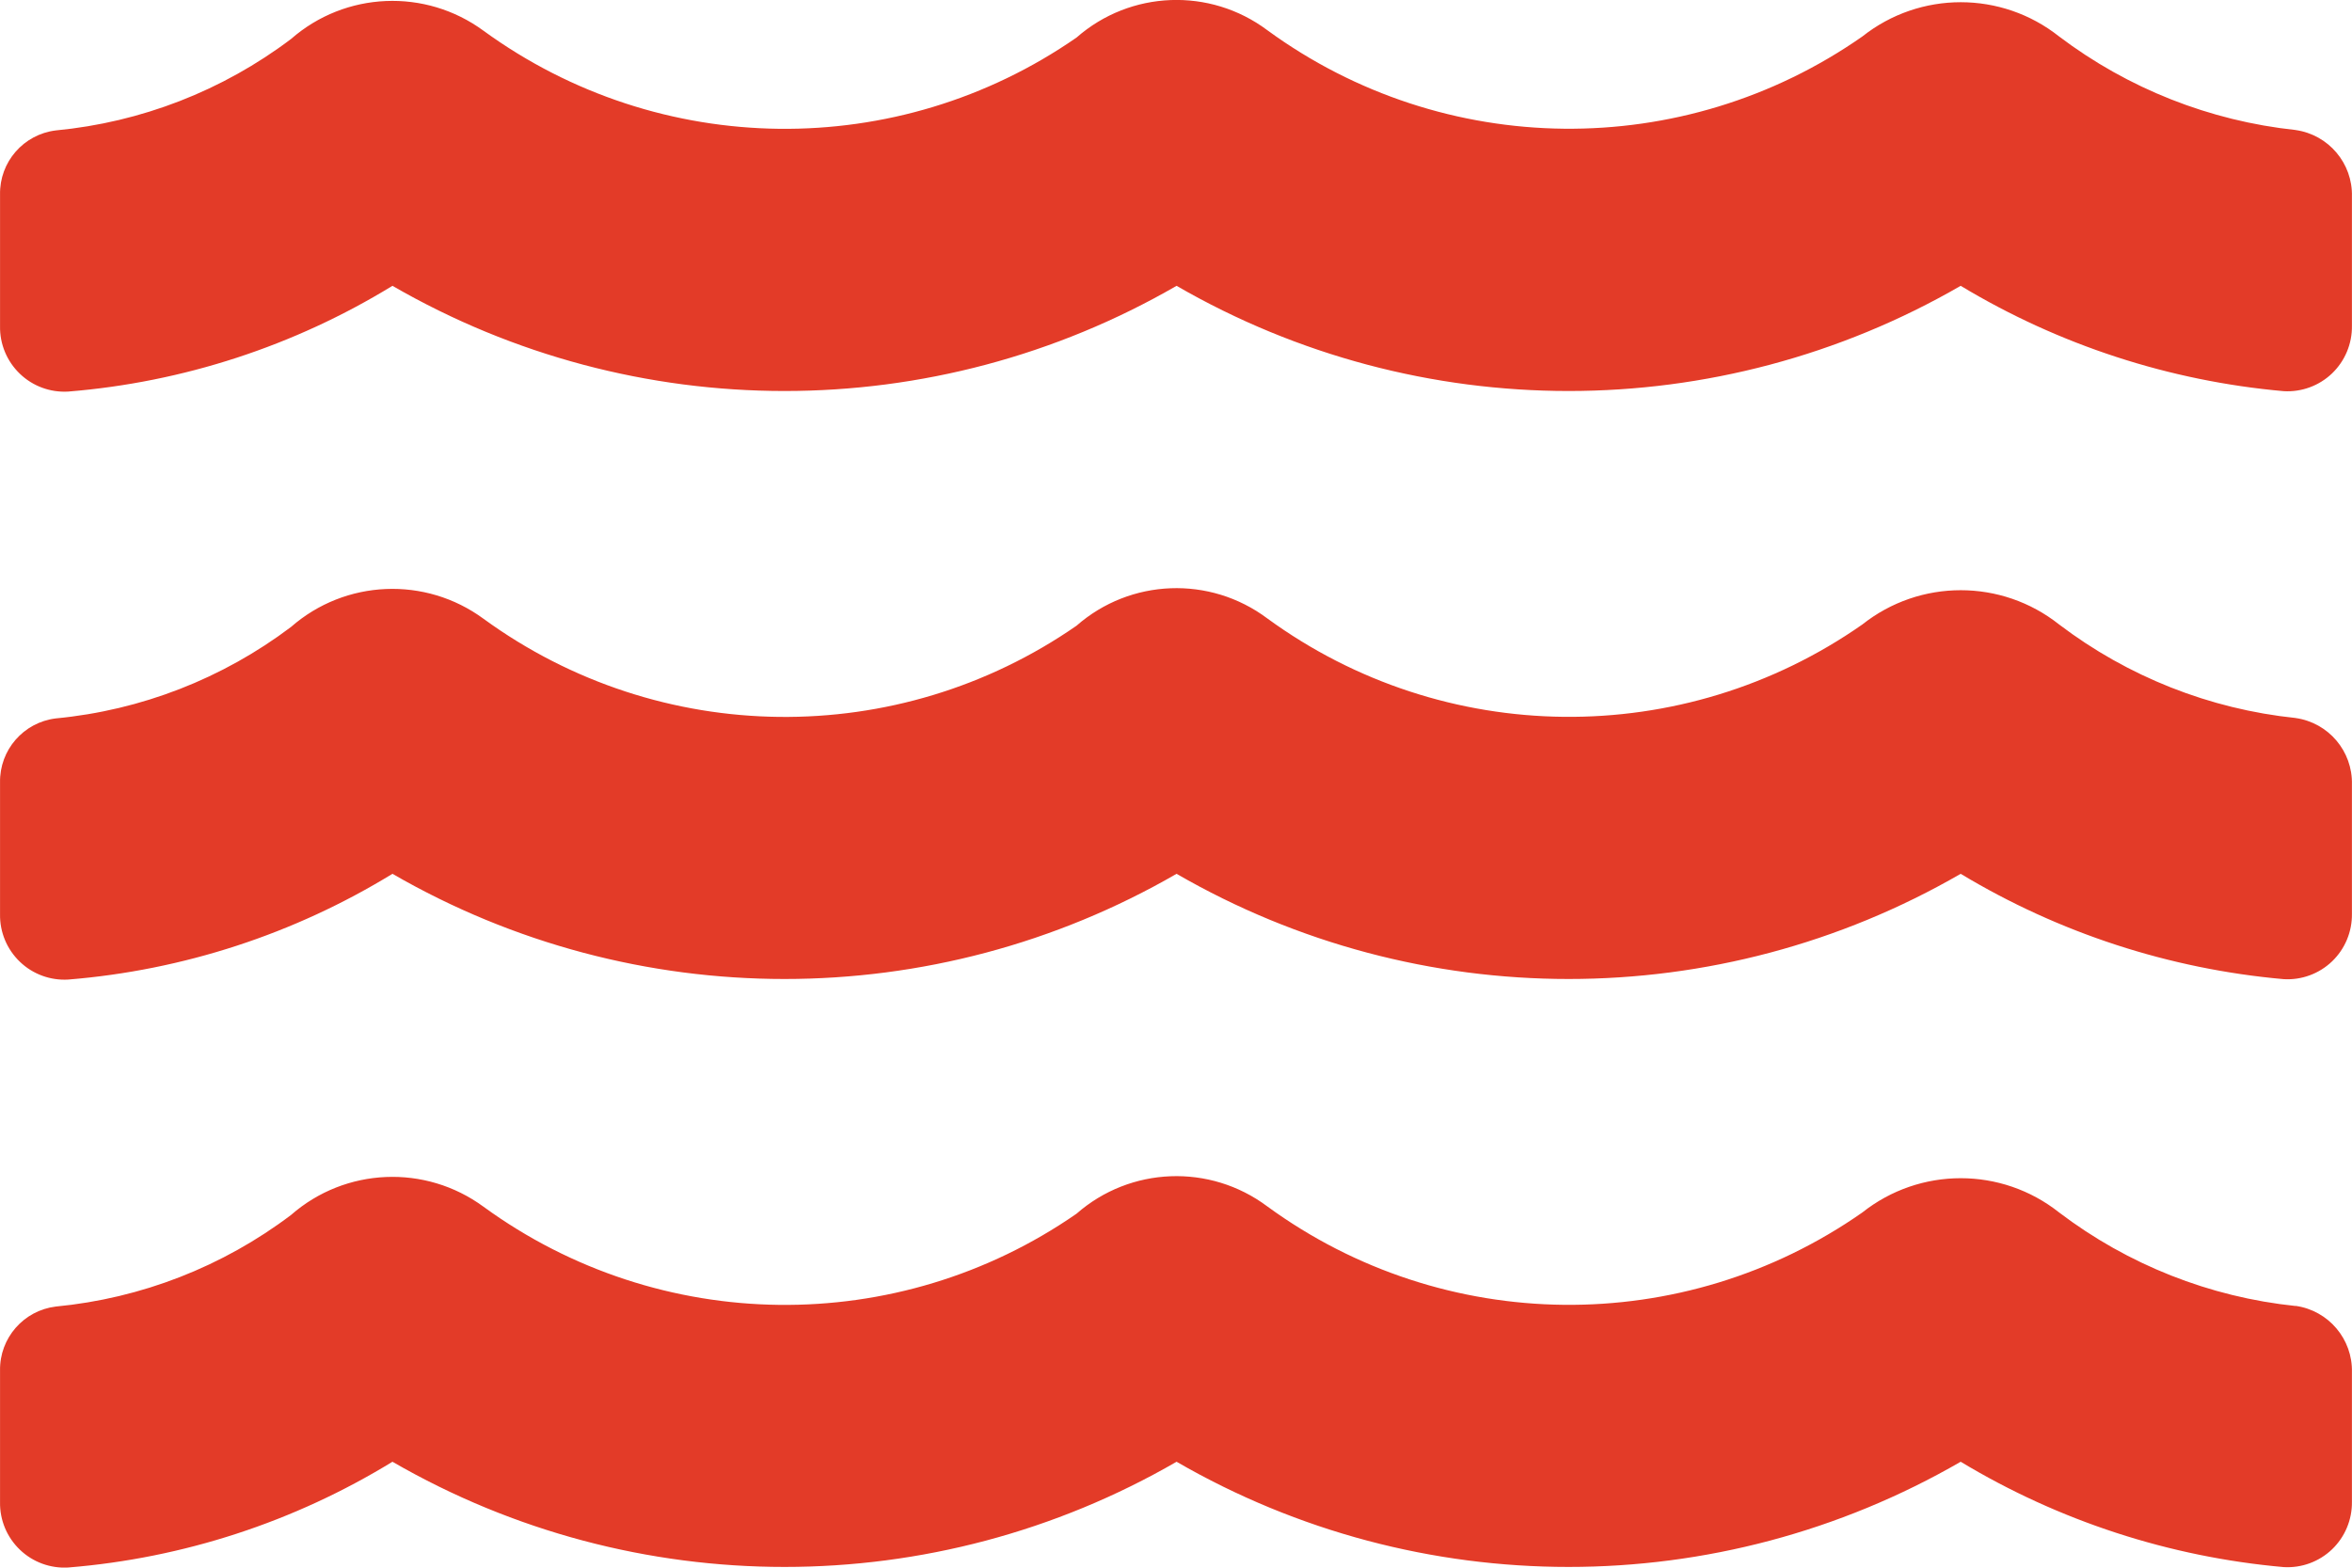 <svg xmlns="http://www.w3.org/2000/svg" xmlns:xlink="http://www.w3.org/1999/xlink" width="46.427" height="30.949" viewBox="0,0,256,170.65"><g fill="#e33b28" fill-rule="nonzero" stroke="none" stroke-width="1" stroke-linecap="butt" stroke-linejoin="miter" stroke-miterlimit="10" stroke-dasharray="" stroke-dashoffset="0" font-family="none" font-weight="none" font-size="none" text-anchor="none" style="mix-blend-mode: normal"><g transform="translate(0.005,-0.008) scale(5.514,5.514)"><path transform="translate(0,-4.503)" d="M45.314,30.289c-1.696,-0.176 -3.31,-0.815 -4.668,-1.846c-1.138,-0.903 -2.748,-0.903 -3.886,0c-3.539,2.475 -8.259,2.426 -11.746,-0.121c-1.132,-0.847 -2.702,-0.787 -3.765,0.145c-3.533,2.45 -8.229,2.395 -11.704,-0.137c-1.148,-0.844 -2.728,-0.777 -3.8,0.161c-1.351,1.022 -2.959,1.648 -4.645,1.809c-0.635,0.078 -1.11,0.622 -1.1,1.262v2.6c-0.006,0.354 0.136,0.694 0.392,0.939c0.255,0.245 0.601,0.372 0.954,0.351c2.268,-0.184 4.46,-0.899 6.4,-2.088c4.788,2.769 10.69,2.769 15.478,0c4.788,2.769 10.69,2.769 15.478,0c1.94,1.169 4.121,1.88 6.377,2.08c0.353,0.021 0.699,-0.107 0.954,-0.351c0.255,-0.245 0.397,-0.585 0.392,-0.939v-2.554c0.017,-0.657 -0.462,-1.222 -1.113,-1.314zM45.314,18.68c-1.696,-0.176 -3.31,-0.815 -4.668,-1.846c-1.138,-0.903 -2.748,-0.903 -3.886,0c-3.539,2.475 -8.259,2.426 -11.746,-0.121c-1.132,-0.847 -2.702,-0.787 -3.765,0.145c-3.533,2.45 -8.23,2.396 -11.705,-0.137c-1.148,-0.844 -2.728,-0.777 -3.8,0.161c-1.351,1.02 -2.959,1.646 -4.644,1.806c-0.637,0.078 -1.112,0.624 -1.1,1.266v2.6c-0.006,0.354 0.136,0.694 0.392,0.939c0.255,0.245 0.601,0.372 0.954,0.351c2.268,-0.184 4.46,-0.899 6.4,-2.088c4.788,2.769 10.69,2.769 15.478,0c4.788,2.769 10.69,2.769 15.478,0c1.94,1.169 4.121,1.88 6.377,2.08c0.353,0.021 0.699,-0.107 0.954,-0.351c0.255,-0.245 0.397,-0.585 0.392,-0.939v-2.552c0.017,-0.657 -0.462,-1.222 -1.113,-1.314zM45.314,7.071c-1.695,-0.18 -3.308,-0.818 -4.668,-1.846c-1.138,-0.903 -2.748,-0.903 -3.886,0c-3.539,2.473 -8.259,2.423 -11.745,-0.125c-1.132,-0.847 -2.702,-0.787 -3.765,0.145c-3.532,2.452 -8.229,2.398 -11.705,-0.133c-1.148,-0.844 -2.728,-0.777 -3.8,0.161c-1.351,1.021 -2.959,1.646 -4.645,1.806c-0.637,0.078 -1.112,0.624 -1.1,1.266v2.6c-0.006,0.354 0.136,0.694 0.392,0.939c0.255,0.245 0.601,0.372 0.954,0.351c2.268,-0.184 4.46,-0.899 6.4,-2.088c4.788,2.769 10.69,2.769 15.478,0c4.788,2.769 10.69,2.769 15.478,0c1.94,1.169 4.121,1.88 6.377,2.08c0.353,0.021 0.699,-0.107 0.954,-0.351c0.255,-0.245 0.397,-0.585 0.392,-0.939v-2.552c0.017,-0.657 -0.462,-1.222 -1.113,-1.314z" id="Icon_awesome-water"></path></g></g></svg>